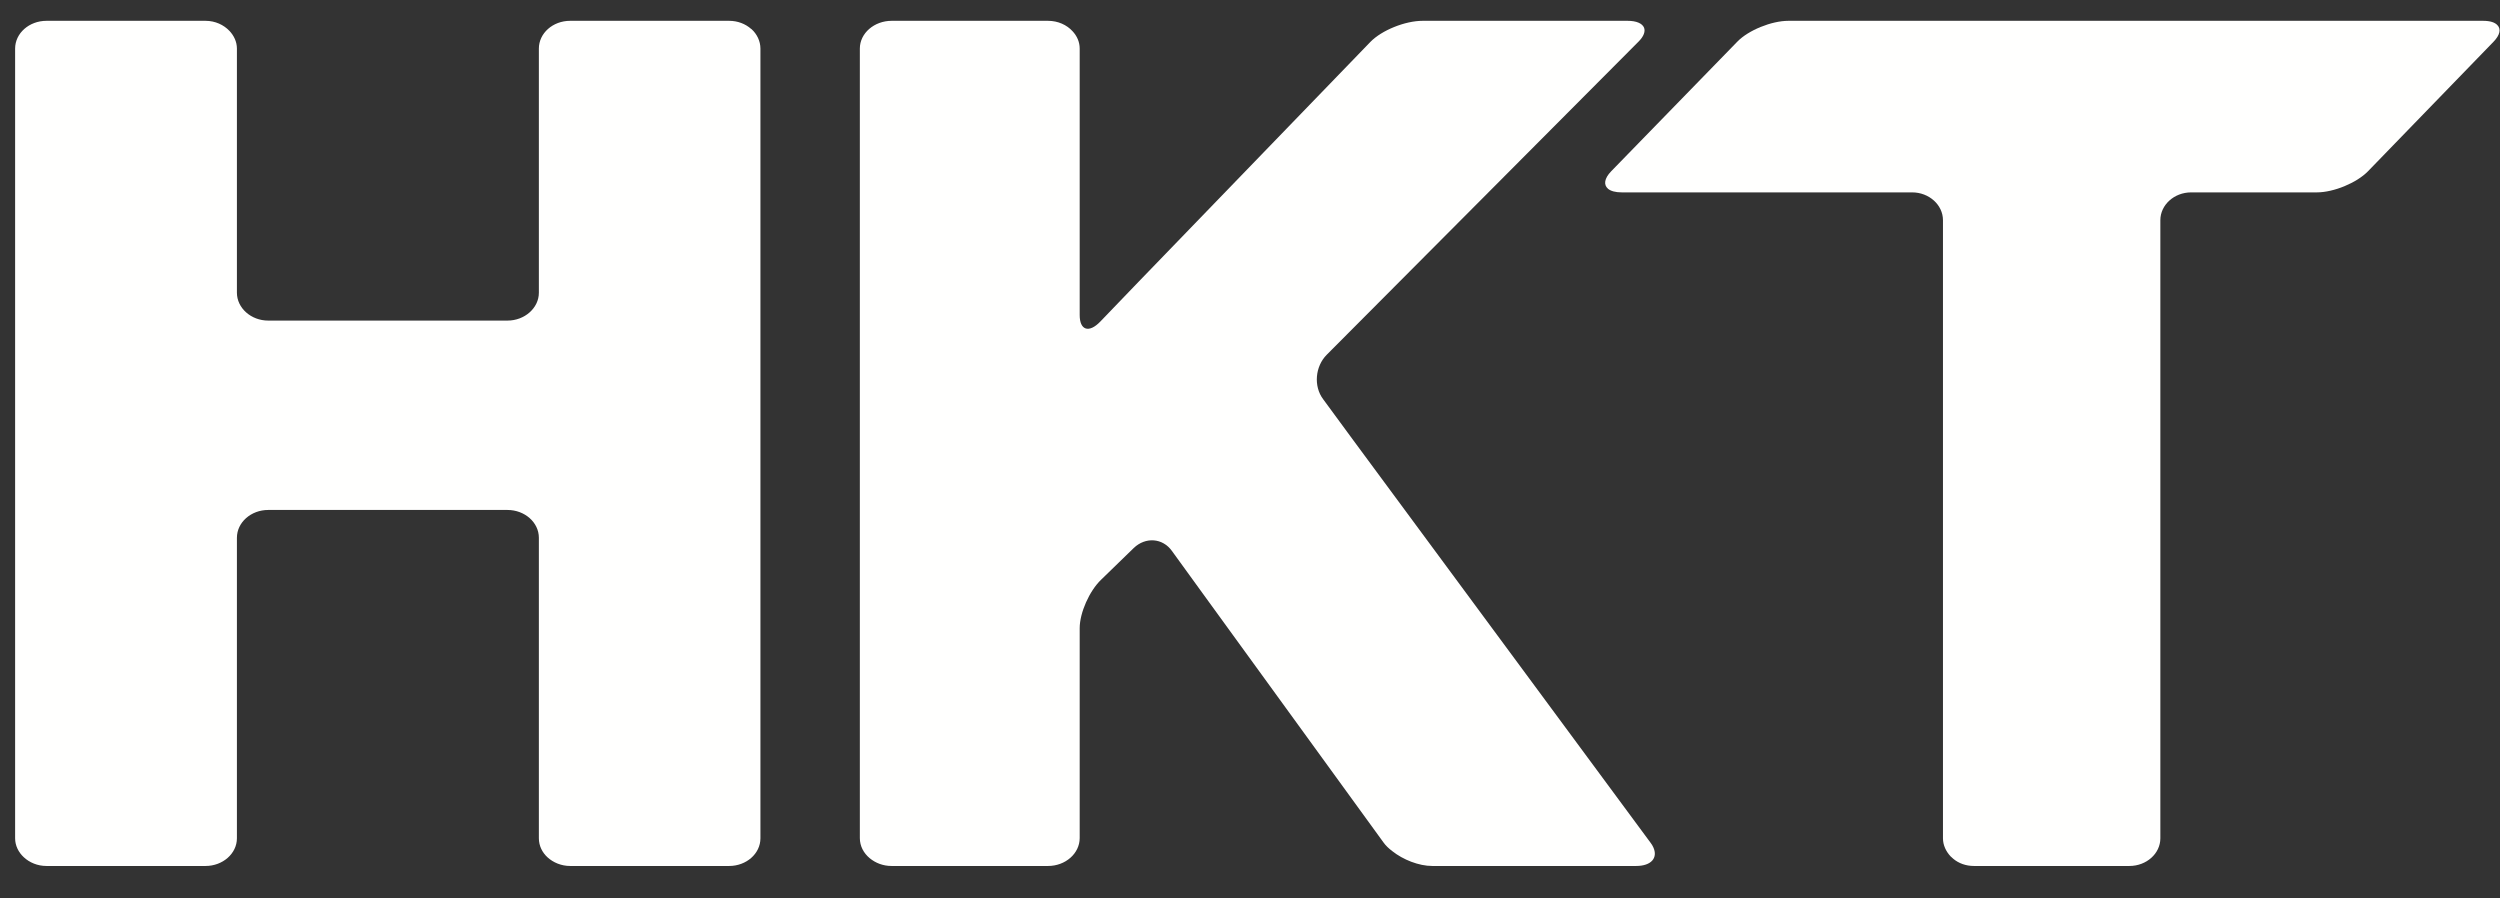 <?xml version="1.0" encoding="UTF-8"?>
<svg width="64px" height="23px" viewBox="0 0 64 23" version="1.1" xmlns="http://www.w3.org/2000/svg" xmlns:xlink="http://www.w3.org/1999/xlink">
    <rect x="0" y="0" width="64" height="23" fill="#333333" stroke="none"/>
    <!-- Generator: Sketch 53.2 (72643) - https://sketchapp.com -->
    <title>Logosub-HKT</title>
    <desc>Created with Sketch.</desc>
    <g id="Page-1" stroke="none" stroke-width="1" fill="none" fill-rule="evenodd">
        <g id="01.AD_DRAGON_Website_Mainpage_Desktop" transform="translate(-995, -1827)" fill="#FFFFFE">
            <g id="FOOTER" transform="translate(0, 1759)">
                <g id="Group-35" transform="translate(714, 63)">
                    <g id="Group-34" transform="translate(158, 5.533)">
                        <g id="Group-31">
                            <g id="Logosub-HKT" transform="translate(123.387, 0)">
                                <path d="M54.125,21.636 C54.561,21.636 54.918,21.32 54.918,20.927 L54.918,5.104 C54.918,4.713 55.272,4.392 55.706,4.392 L58.924,4.392 C59.356,4.392 59.943,4.149 60.232,3.853 L63.449,0.534 C63.617,0.36 63.642,0.207 63.545,0.109 C63.481,0.041 63.363,0 63.181,0 L45.395,0 C44.966,0 44.372,0.24 44.088,0.534 L40.858,3.853 C40.681,4.037 40.663,4.198 40.775,4.296 L40.777,4.297 L40.777,4.299 C40.848,4.358 40.966,4.392 41.131,4.392 L48.565,4.392 C48.997,4.392 49.353,4.713 49.353,5.104 L49.353,5.604 L49.353,20.927 C49.353,21.105 49.431,21.266 49.552,21.394 C49.559,21.397 49.56,21.398 49.563,21.403 C49.581,21.421 49.599,21.435 49.617,21.452 C49.755,21.568 49.941,21.636 50.147,21.636 L54.125,21.636 Z" id="Fill-973"></path>
                                <path d="M14.209,21.636 L18.279,21.636 C18.72,21.636 19.08,21.32 19.08,20.927 L19.08,0.711 C19.08,0.517 18.99,0.337 18.849,0.21 C18.846,0.208 18.846,0.207 18.846,0.207 L18.842,0.207 C18.698,0.079 18.499,0 18.279,0 L14.209,0 C13.765,0 13.408,0.318 13.408,0.711 L13.408,6.961 C13.408,7.352 13.044,7.674 12.605,7.674 L7.077,7.674 L6.479,7.674 C6.04,7.674 5.678,7.352 5.678,6.961 L5.678,0.711 C5.678,0.536 5.601,0.378 5.486,0.257 C5.339,0.102 5.121,0 4.875,0 L0.803,0 C0.359,0 0,0.318 0,0.711 L0,20.927 C0,21.118 0.088,21.287 0.221,21.411 C0.367,21.548 0.574,21.636 0.803,21.636 L4.875,21.636 C5.314,21.636 5.678,21.32 5.678,20.927 L5.678,13.234 C5.678,12.839 6.04,12.522 6.479,12.522 L12.605,12.522 C13.044,12.522 13.408,12.839 13.408,13.234 L13.408,13.764 L13.408,20.927 C13.408,21.119 13.494,21.291 13.631,21.416 C13.777,21.548 13.982,21.636 14.209,21.636" id="Fill-974"></path>
                                <path d="M41.496,21.636 C41.887,21.636 42.061,21.428 41.938,21.158 C41.921,21.119 41.895,21.076 41.865,21.038 L34.255,10.734 L33.483,9.683 C33.238,9.354 33.28,8.848 33.577,8.549 L41.558,0.534 C41.697,0.396 41.738,0.269 41.7,0.174 C41.654,0.067 41.508,0 41.28,0 L36.032,0 C35.58,0 34.982,0.244 34.694,0.541 L28.758,6.683 L27.782,7.698 C27.49,8.002 27.253,7.923 27.253,7.533 L27.253,0.71 C27.253,0.539 27.183,0.387 27.07,0.266 C26.923,0.104 26.697,0 26.443,0 L22.438,0 C21.995,0 21.625,0.316 21.625,0.71 L21.625,20.922 C21.625,21.126 21.721,21.307 21.879,21.438 C22.029,21.561 22.221,21.636 22.438,21.636 L26.443,21.636 C26.889,21.636 27.253,21.315 27.253,20.922 L27.253,15.548 C27.253,15.155 27.5,14.597 27.801,14.308 L28.638,13.495 C28.939,13.207 29.378,13.239 29.615,13.572 L30.4,14.655 L35.032,21.036 C35.087,21.113 35.162,21.185 35.254,21.255 C35.532,21.476 35.935,21.636 36.28,21.636 L41.496,21.636 Z" id="Fill-975"></path>
                            </g>
                        </g>
                    </g>
                </g>
            </g>
        </g>
    </g>
</svg>